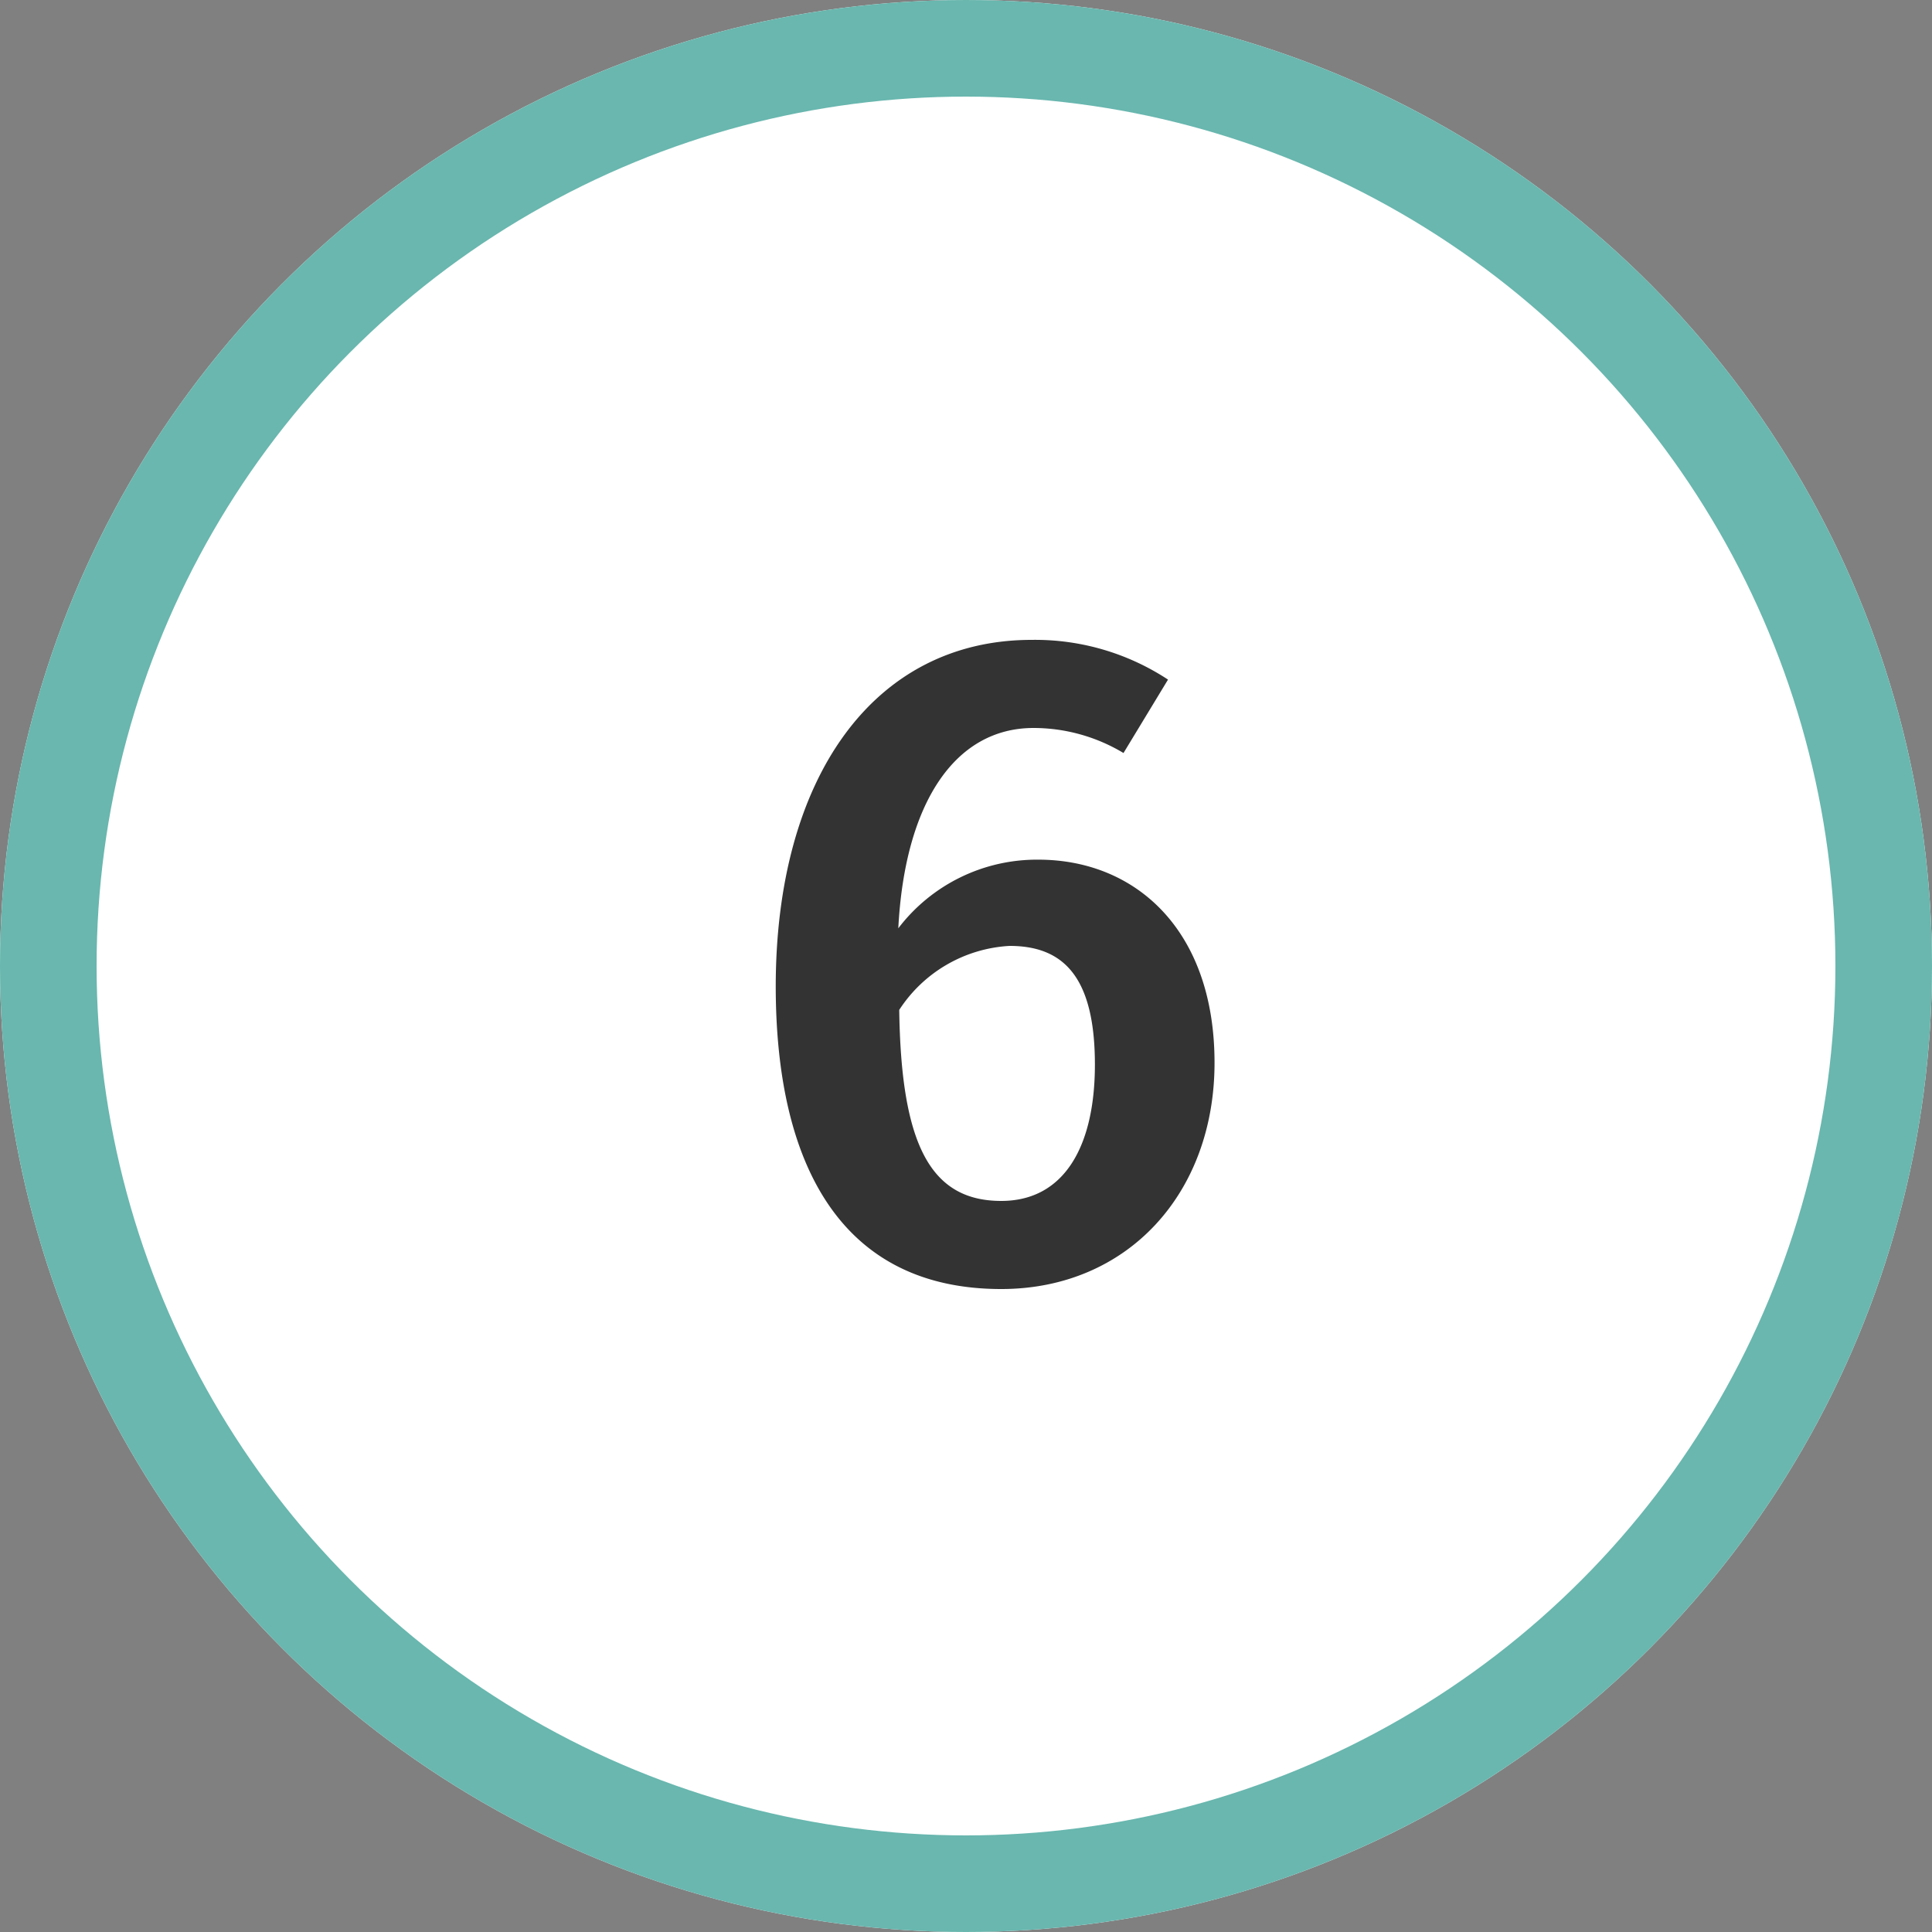 <svg xmlns="http://www.w3.org/2000/svg" width="50" height="50" viewBox="0 0 50 50"><rect x="0" y="0" width="50" height="50" fill="#808080" stroke="none"/><g fill="#fff" stroke="#69b7af" stroke-width="2.5"><circle cx="25" cy="25" r="25" stroke="none"/><circle cx="25" cy="25" r="23.75" fill="none"/></g><g transform="translate(20.08 16.56)"><path d="M7.872-10.752A4.51,4.51,0,0,0,4.248-8.976c.168-3.24,1.464-5.184,3.5-5.184a4.524,4.524,0,0,1,2.328.648l1.152-1.9A6.257,6.257,0,0,0,7.7-16.44c-4.1,0-6.624,3.576-6.624,8.976C1.08-2.832,2.784.36,6.912.36c3.264,0,5.52-2.472,5.52-5.856C12.432-8.928,10.392-10.752,7.872-10.752ZM6.912-1.92c-1.848,0-2.592-1.488-2.64-4.944A3.643,3.643,0,0,1,7.128-8.52c1.368,0,2.208.768,2.208,3.072C9.336-3.336,8.544-1.92,6.912-1.92Z" transform="translate(-1.08 16.44)" fill="#333"/></g></svg>
